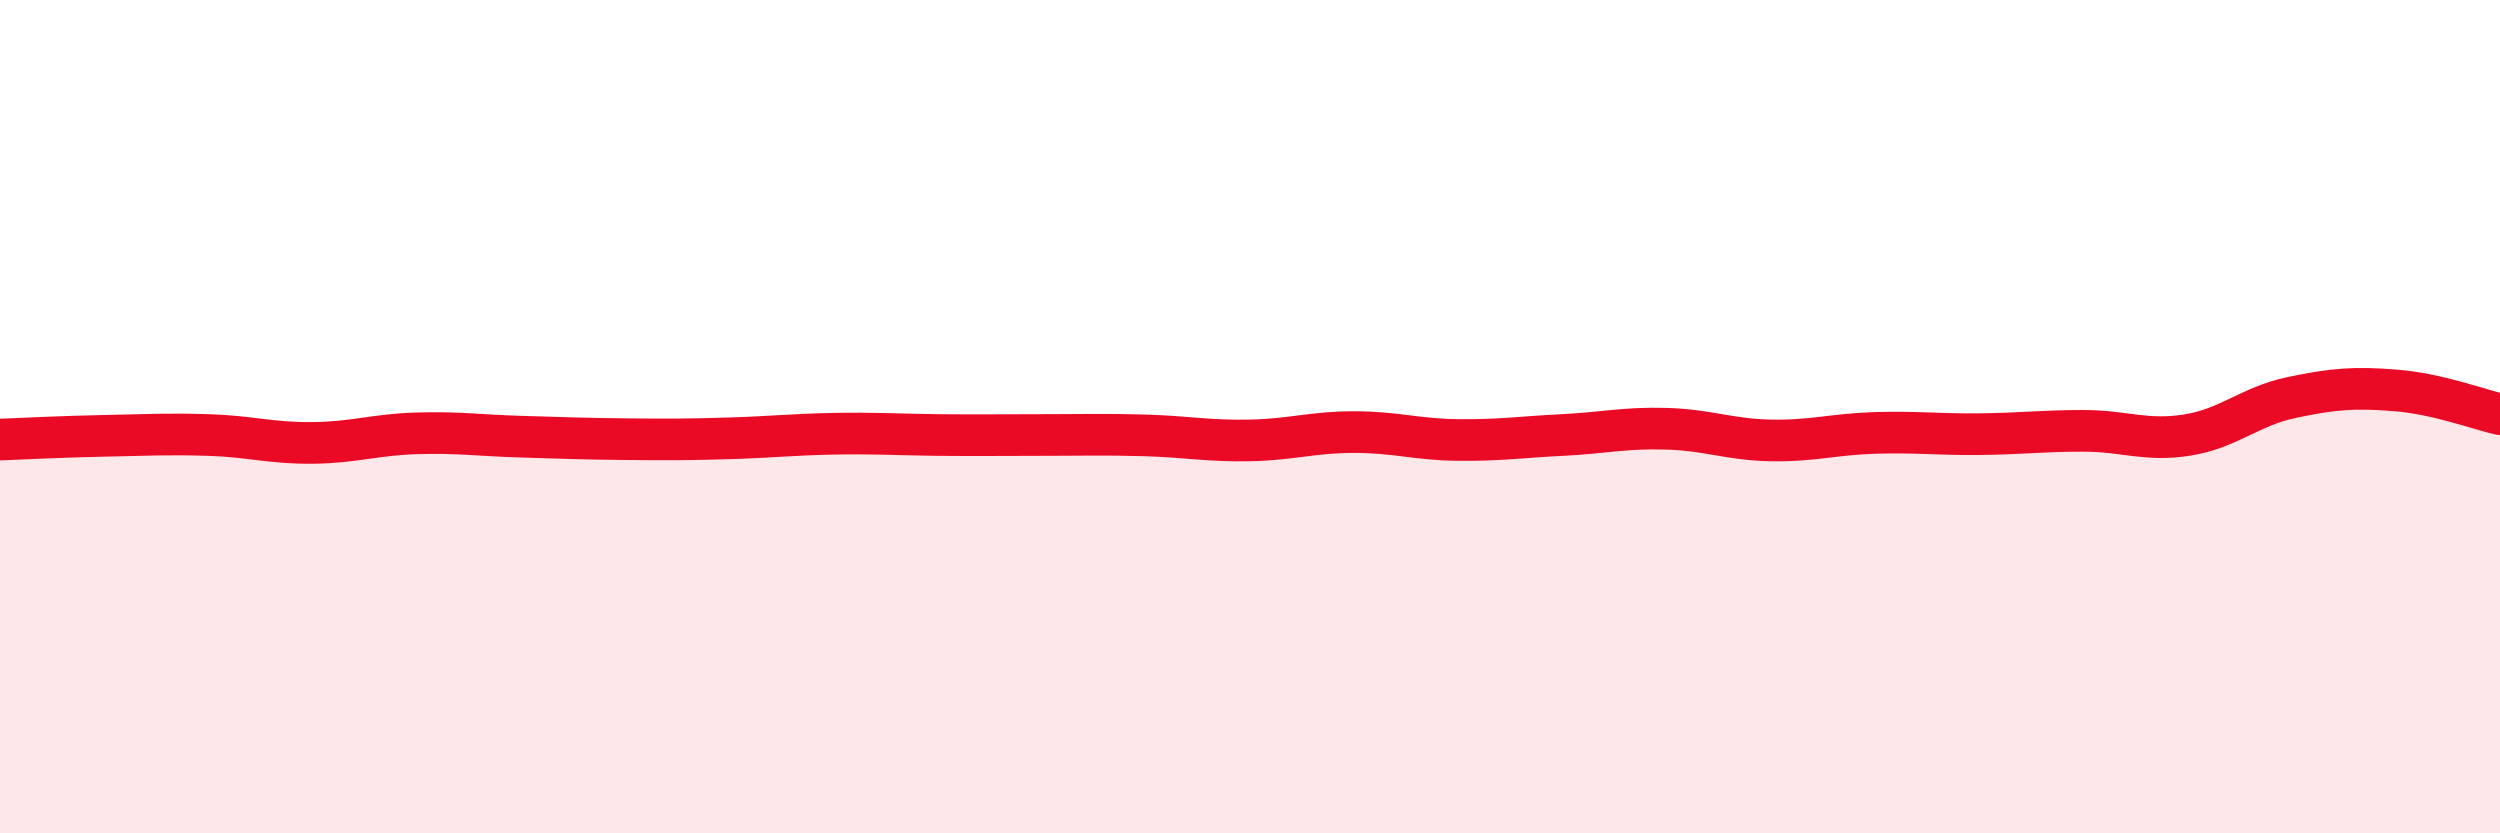 
    <svg width="60" height="20" viewBox="0 0 60 20" xmlns="http://www.w3.org/2000/svg">
      <path
        d="M 0,10.55 C 0.5,10.53 1.5,10.48 2.5,10.46 C 3.5,10.44 4,10.41 5,10.44 C 6,10.47 6.5,10.64 7.5,10.63 C 8.5,10.62 9,10.43 10,10.4 C 11,10.37 11.5,10.45 12.5,10.48 C 13.5,10.51 14,10.53 15,10.54 C 16,10.55 16.5,10.55 17.5,10.52 C 18.5,10.49 19,10.43 20,10.41 C 21,10.39 21.5,10.43 22.5,10.44 C 23.5,10.45 24,10.44 25,10.44 C 26,10.44 26.5,10.42 27.5,10.45 C 28.5,10.48 29,10.59 30,10.57 C 31,10.55 31.5,10.37 32.5,10.37 C 33.5,10.37 34,10.55 35,10.56 C 36,10.57 36.5,10.49 37.5,10.44 C 38.5,10.39 39,10.26 40,10.29 C 41,10.32 41.5,10.55 42.5,10.57 C 43.5,10.59 44,10.42 45,10.39 C 46,10.36 46.5,10.43 47.5,10.42 C 48.5,10.41 49,10.34 50,10.34 C 51,10.34 51.5,10.6 52.5,10.44 C 53.5,10.28 54,9.75 55,9.54 C 56,9.33 56.5,9.29 57.5,9.37 C 58.5,9.45 59.5,9.83 60,9.94L60 20L0 20Z"
        fill="#EB0A25"
        opacity="0.1"
        stroke-linecap="round"
        stroke-linejoin="round"
      />
      <path
        d="M 0,10.55 C 0.5,10.53 1.5,10.48 2.5,10.46 C 3.5,10.44 4,10.41 5,10.44 C 6,10.47 6.5,10.64 7.5,10.63 C 8.5,10.62 9,10.43 10,10.4 C 11,10.37 11.5,10.45 12.5,10.48 C 13.5,10.51 14,10.53 15,10.54 C 16,10.55 16.5,10.55 17.5,10.52 C 18.5,10.49 19,10.43 20,10.41 C 21,10.39 21.5,10.43 22.5,10.44 C 23.5,10.45 24,10.44 25,10.44 C 26,10.44 26.5,10.42 27.5,10.45 C 28.5,10.48 29,10.59 30,10.57 C 31,10.55 31.5,10.37 32.5,10.37 C 33.5,10.37 34,10.55 35,10.56 C 36,10.57 36.5,10.49 37.5,10.44 C 38.5,10.39 39,10.26 40,10.29 C 41,10.32 41.5,10.55 42.5,10.57 C 43.5,10.59 44,10.42 45,10.39 C 46,10.36 46.5,10.43 47.5,10.42 C 48.5,10.41 49,10.34 50,10.34 C 51,10.34 51.5,10.6 52.5,10.44 C 53.5,10.28 54,9.75 55,9.54 C 56,9.33 56.5,9.29 57.5,9.37 C 58.5,9.45 59.5,9.83 60,9.94"
        stroke="#EB0A25"
        stroke-width="1"
        fill="none"
        stroke-linecap="round"
        stroke-linejoin="round"
      />
    </svg>
  